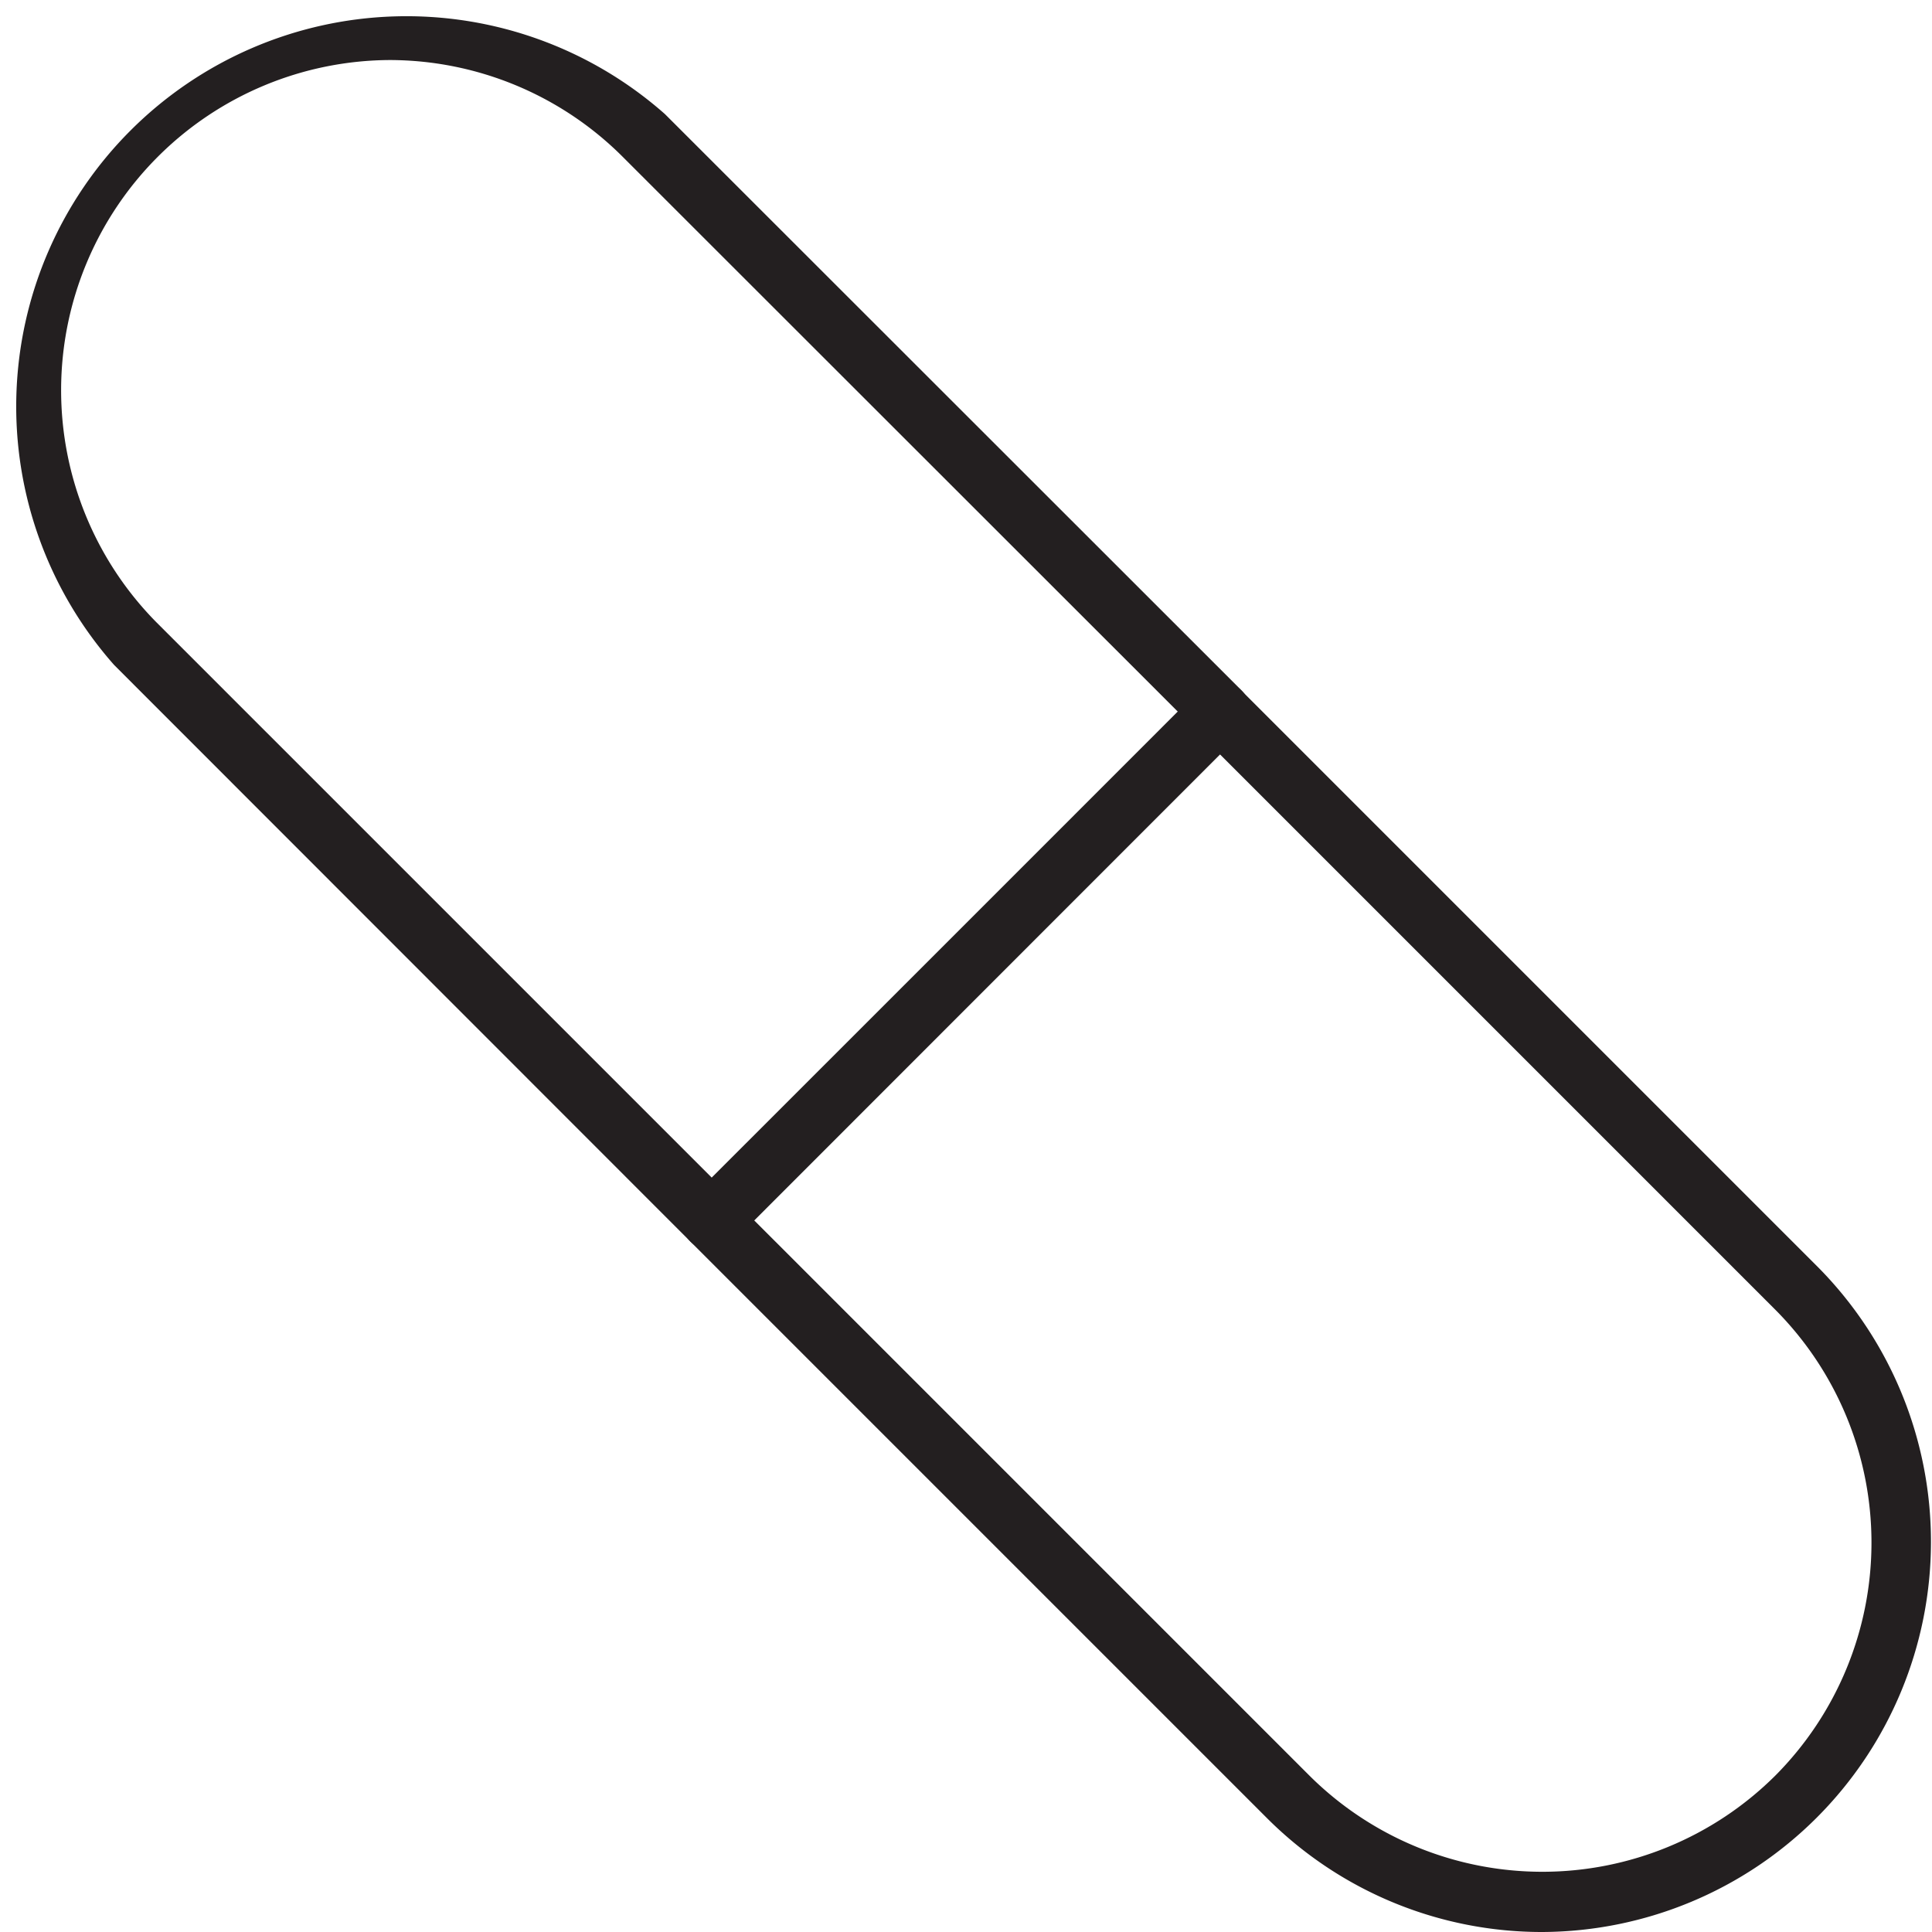 <svg xmlns="http://www.w3.org/2000/svg" viewBox="0 0 64.36 64.36"><defs><style>.cls-1{fill:#231f20;}</style></defs><title>Line 18</title><g id="Layer_2" data-name="Layer 2"><g id="Layer_1-2" data-name="Layer 1"><path class="cls-1" d="M23.71,41.65a1,1,0,0,1-.71-.29L3.8,22.15A13,13,0,0,1,22.15,3.8L41.36,23a1,1,0,0,1,0,1.41L24.42,41.36a1,1,0,0,1-.71.29M13,2A11,11,0,0,0,5.21,20.73l18.5,18.5L39.24,23.71,20.73,5.21A11,11,0,0,0,13,2"/><path class="cls-1" d="M51.39,64.36a12.94,12.94,0,0,1-9.18-3.79L23,41.36a1,1,0,0,1,0-1.41L39.94,23a1,1,0,0,1,1.41,0L60.56,42.21a13,13,0,0,1-9.18,22.15M25.12,40.65l18.5,18.5a11,11,0,0,0,15.52,0h0a11,11,0,0,0,0-15.52l-18.5-18.5Z"/></g></g></svg>